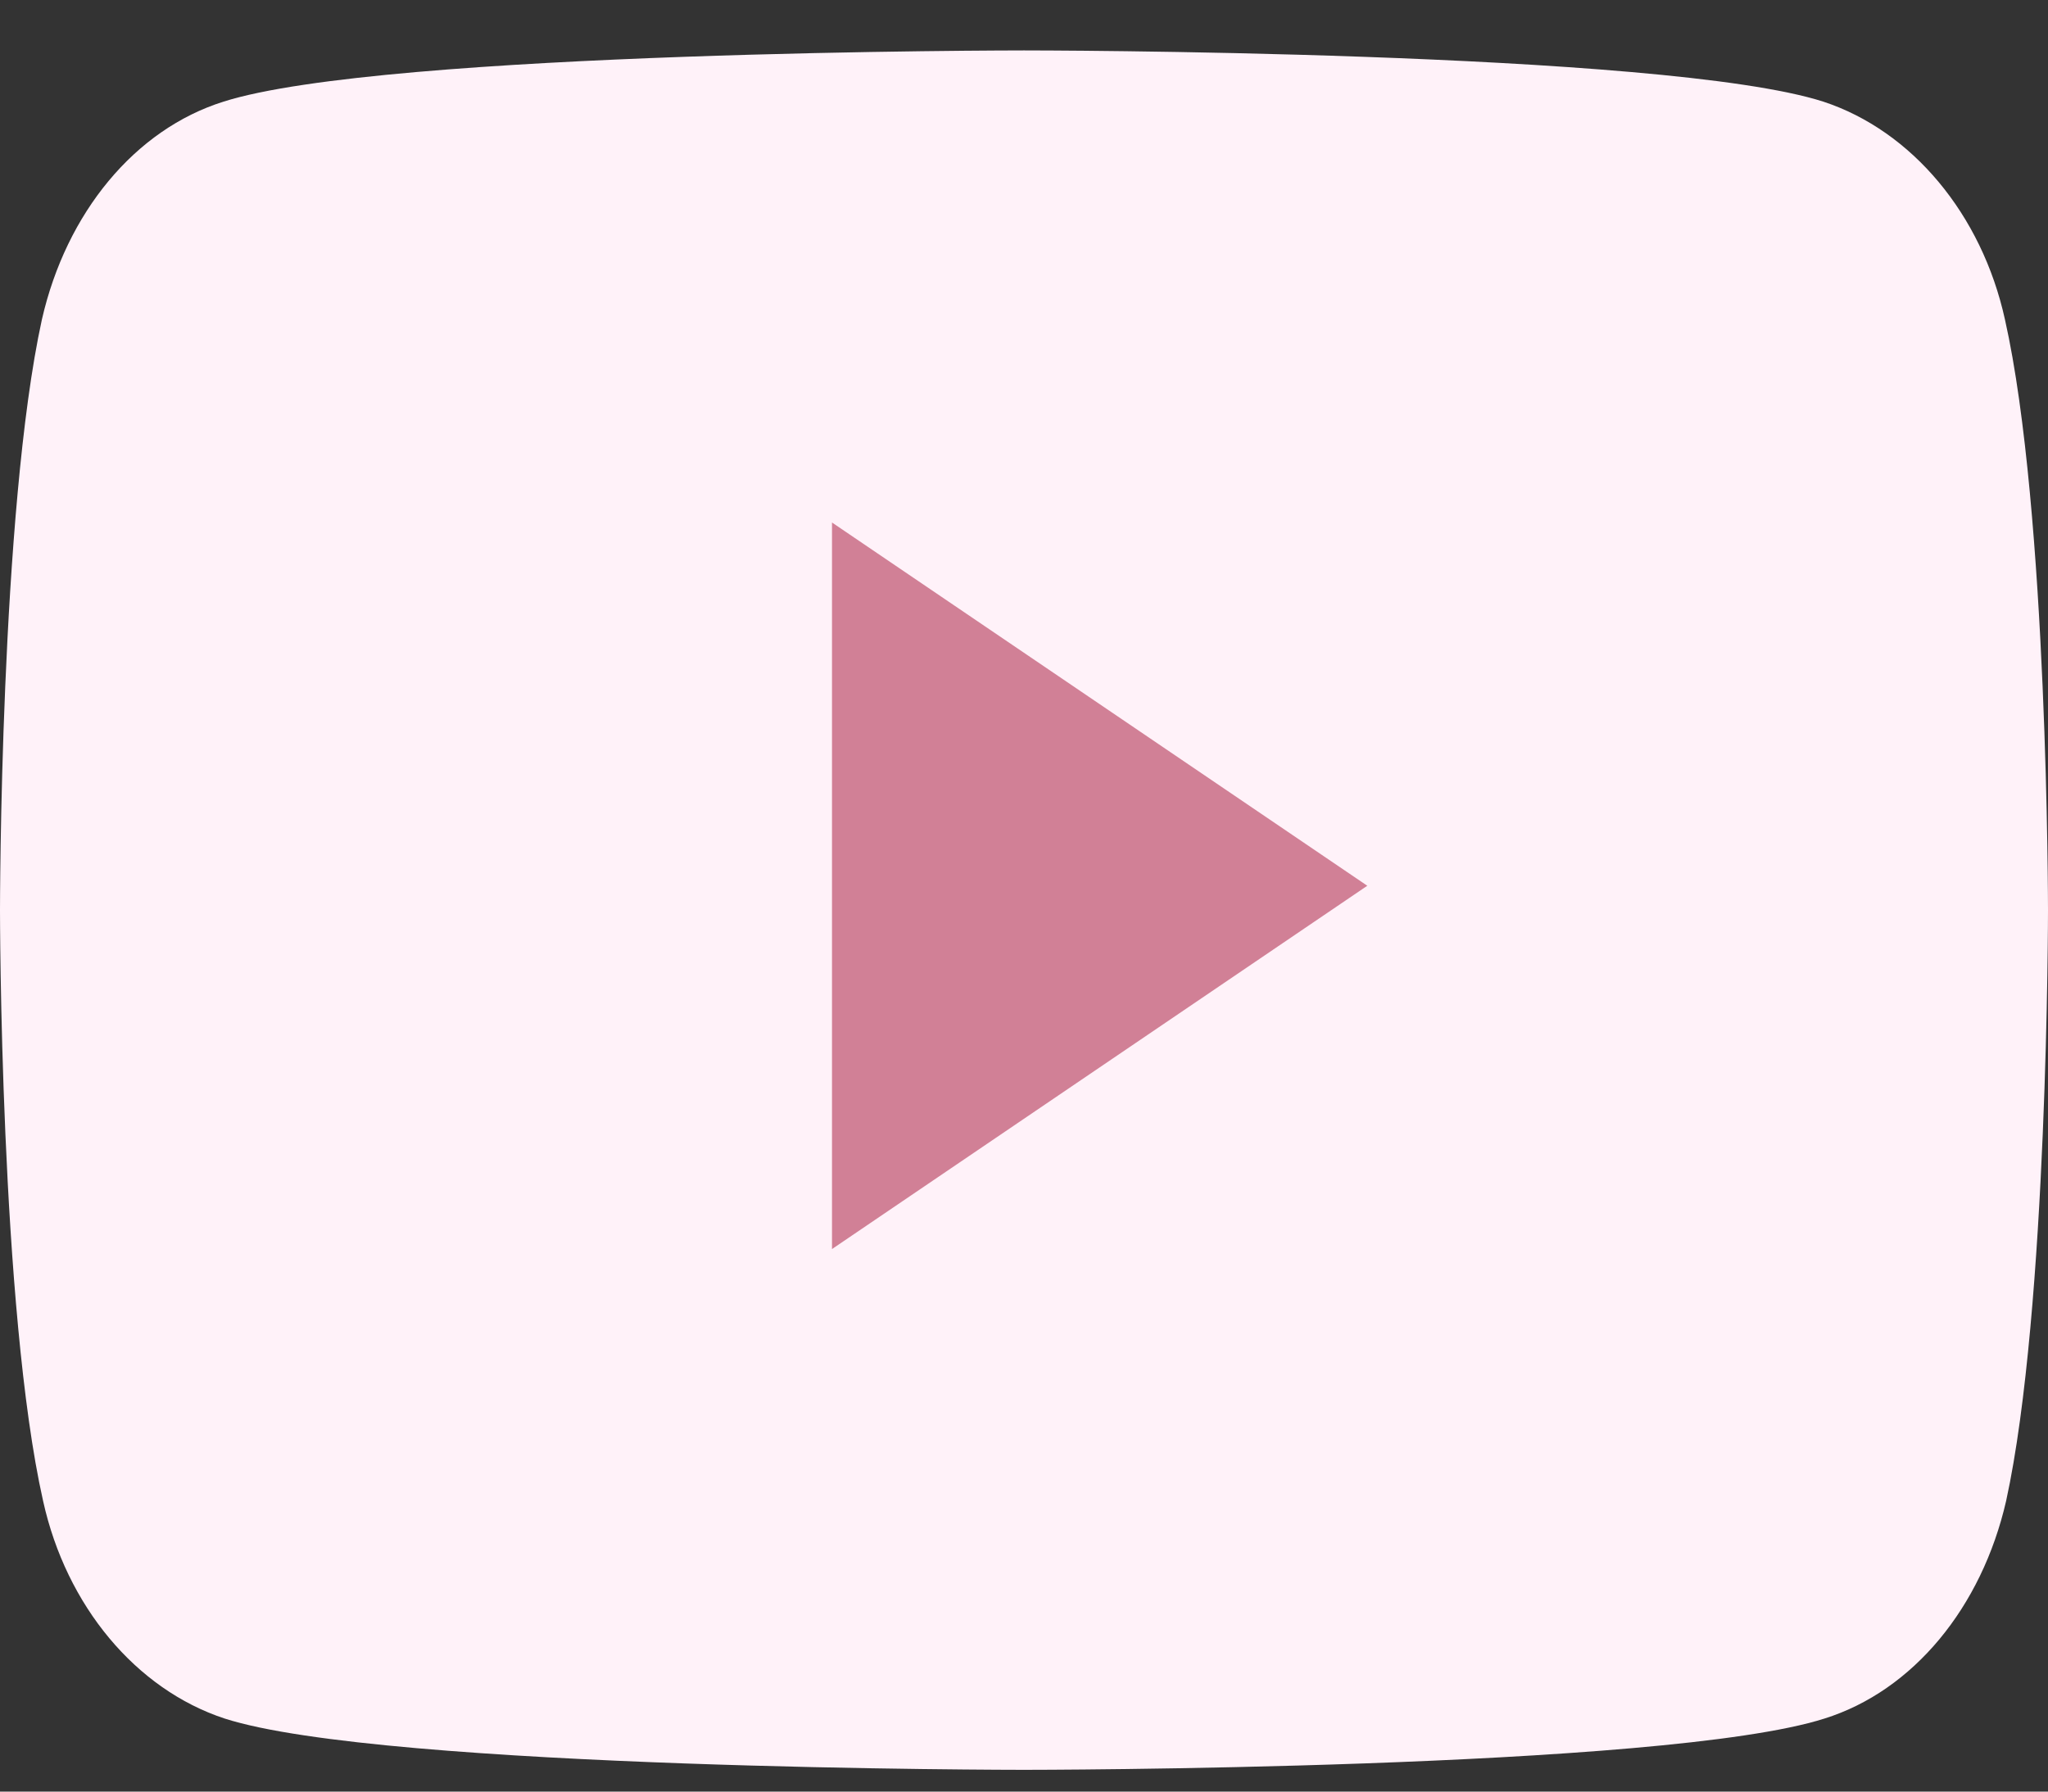 <?xml version="1.0" encoding="UTF-8"?> <svg xmlns="http://www.w3.org/2000/svg" width="32" height="28" viewBox="0 0 32 28" fill="none"><rect x="0" y="0" width="32" height="28" fill="#333333" stroke="none"/> <path d="M31.327 4.992C30.964 3.345 29.873 2.045 28.491 1.589C26 0.788 16 0.788 16 0.788C16 0.788 6 0.788 3.491 1.589C2.109 2.023 1.036 3.323 0.655 4.992C0 7.982 0 14.224 0 14.224C0 14.224 0 20.465 0.673 23.456C1.036 25.102 2.127 26.403 3.509 26.858C6 27.66 16 27.66 16 27.66C16 27.66 26 27.66 28.509 26.858C29.891 26.424 30.964 25.124 31.346 23.456C32 20.465 32 14.224 32 14.224C32 14.224 32 7.982 31.327 4.992Z" fill="#FFF2F9"></path> <path d="M13 19.521V8.166L21.364 13.843L13 19.521Z" fill="#D18096"></path> </svg> 